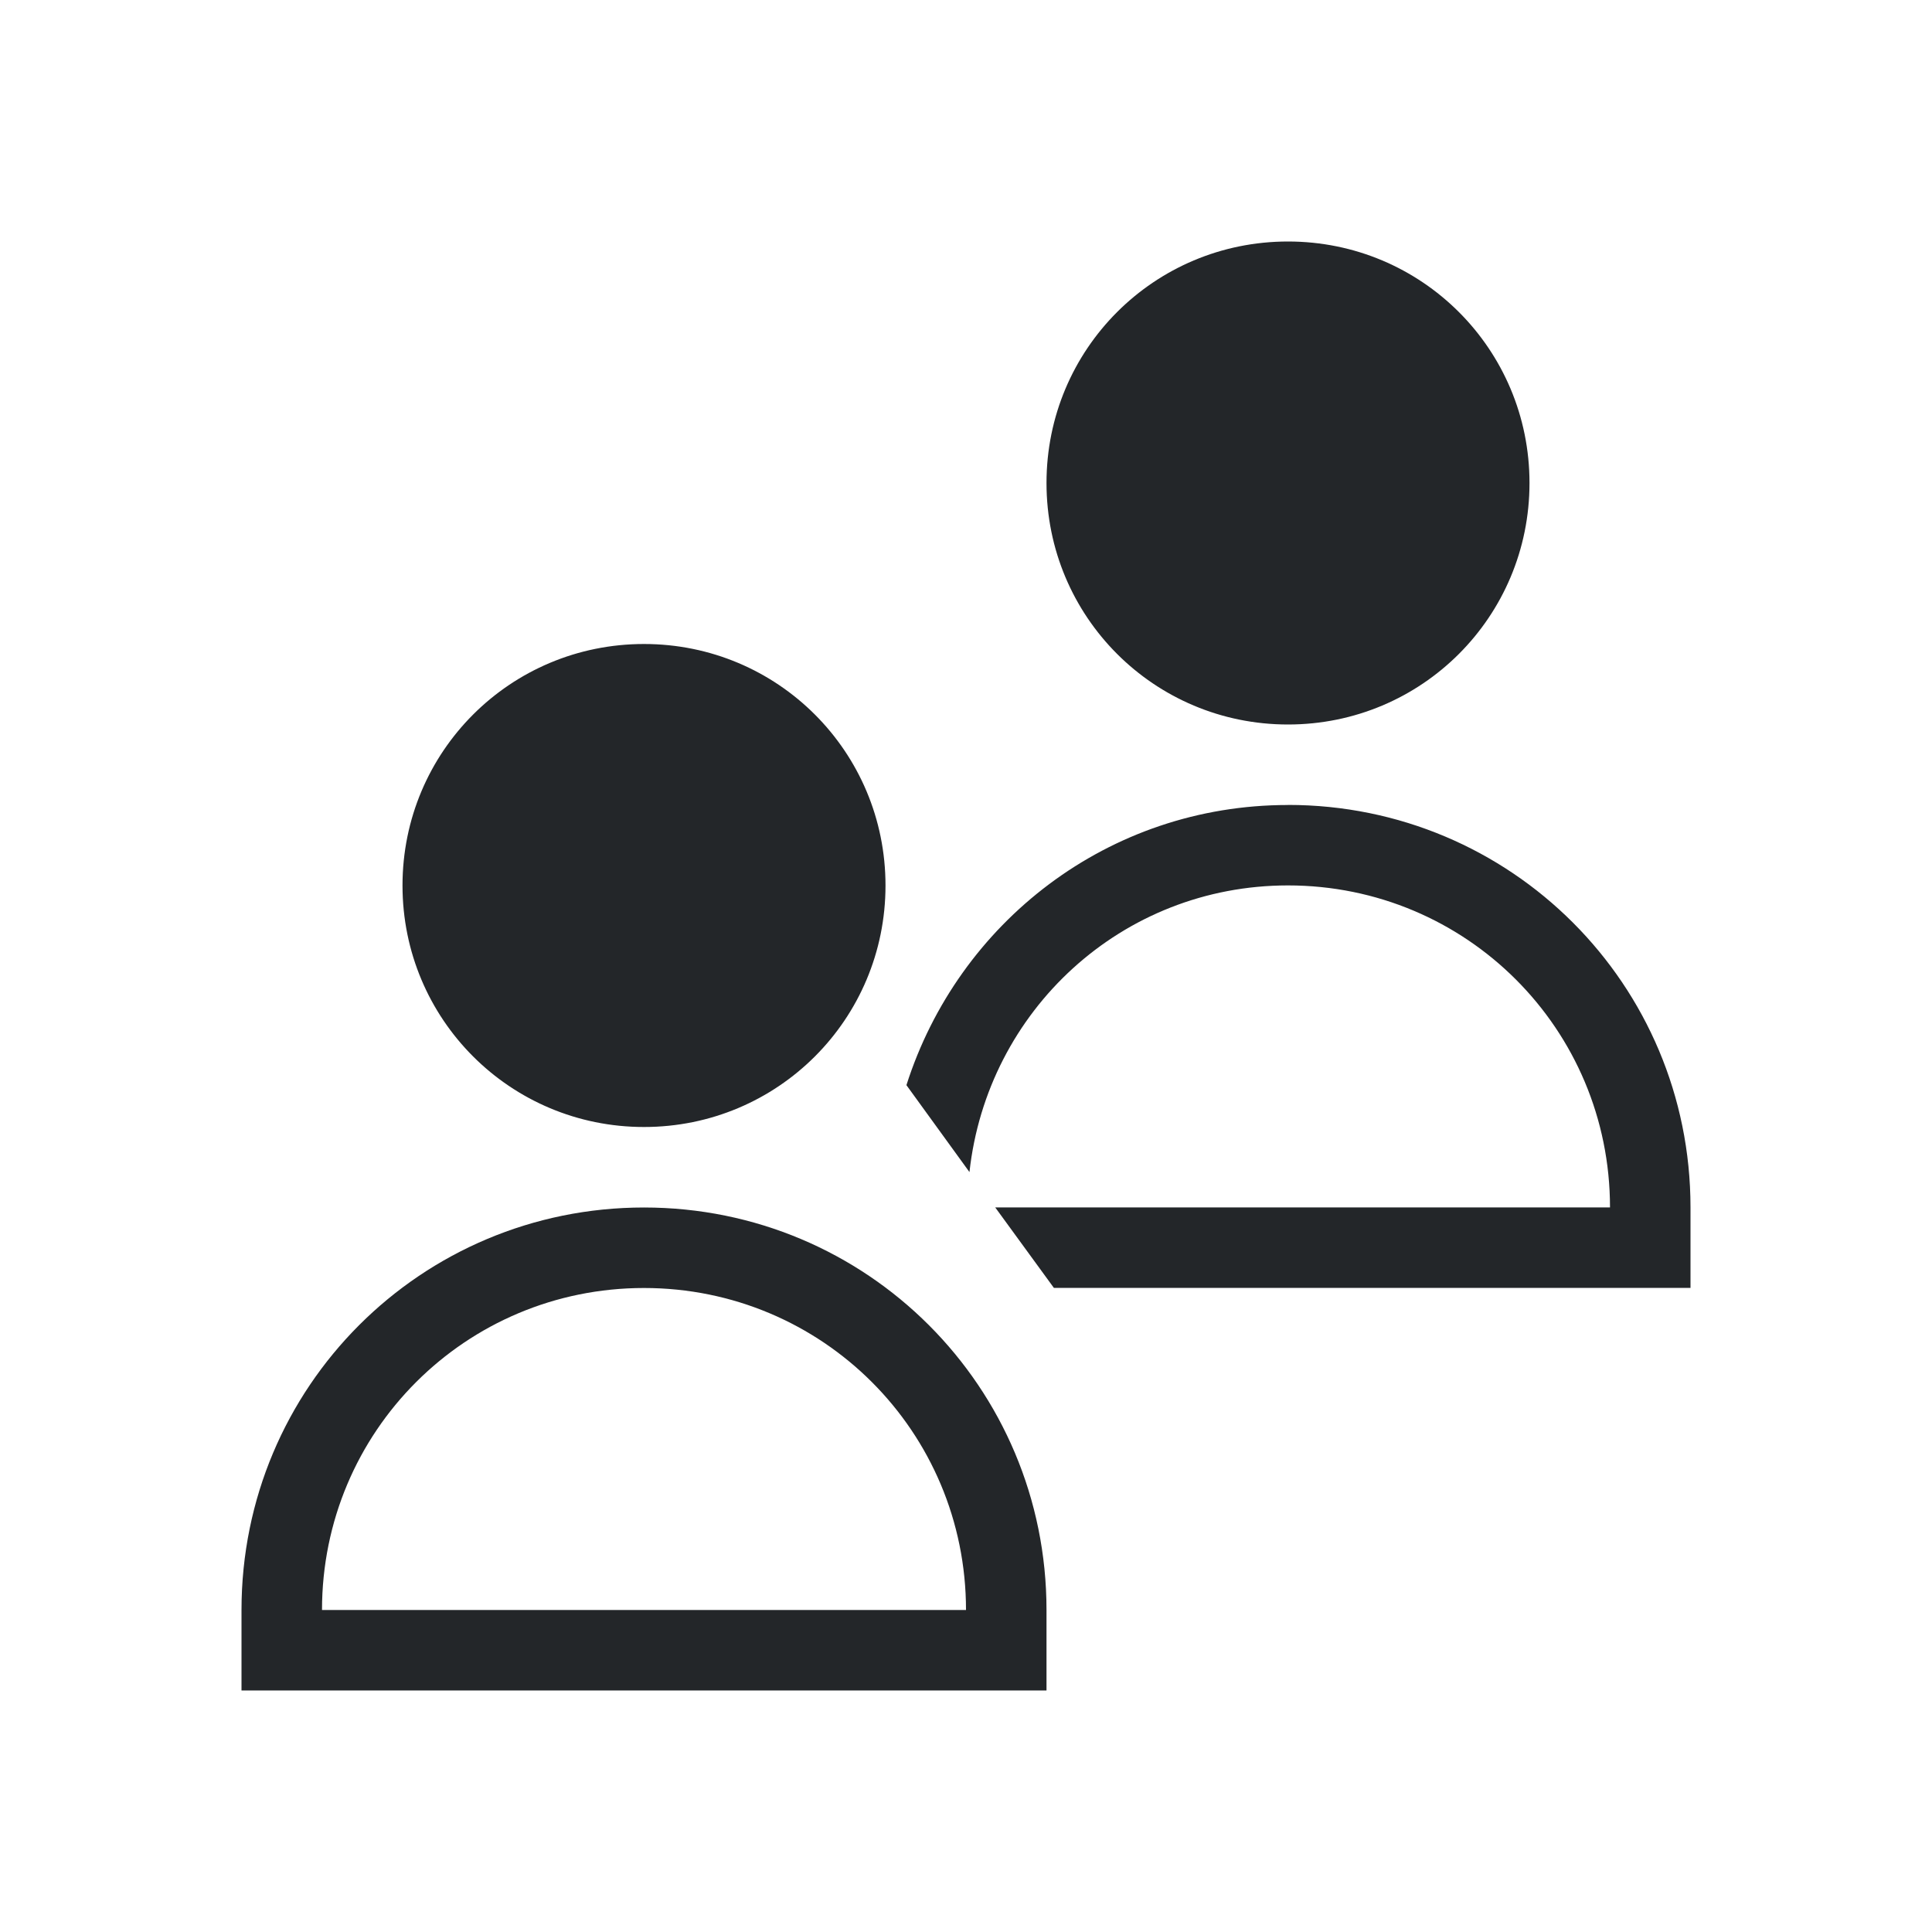 <svg height="24" viewBox="0 0 24 24" width="24" xmlns="http://www.w3.org/2000/svg"><path d="m16 3c-1.662 0-3 1.338-3 3s1.338 3 3 3 3-1.338 3-3-1.338-3-3-3zm-8 5c-1.662 0-3 1.338-3 3s1.338 3 3 3 3-1.338 3-3-1.338-3-3-3zm8 2c-2.236 0-4.097 1.463-4.74 3.48l.783 1.08c.22-2.005 1.892-3.561 3.957-3.561 2.216 0 4 1.784 4 4h-7.637l.729 1h7.908v-1c0-2.77-2.23-5-5-5zm-8 5c-2.77 0-5 2.23-5 5v1h10v-1c0-2.77-2.23-5-5-5zm0 1c2.216 0 4 1.784 4 4h-8c0-2.216 1.784-4 4-4z" fill="#232629"/></svg>